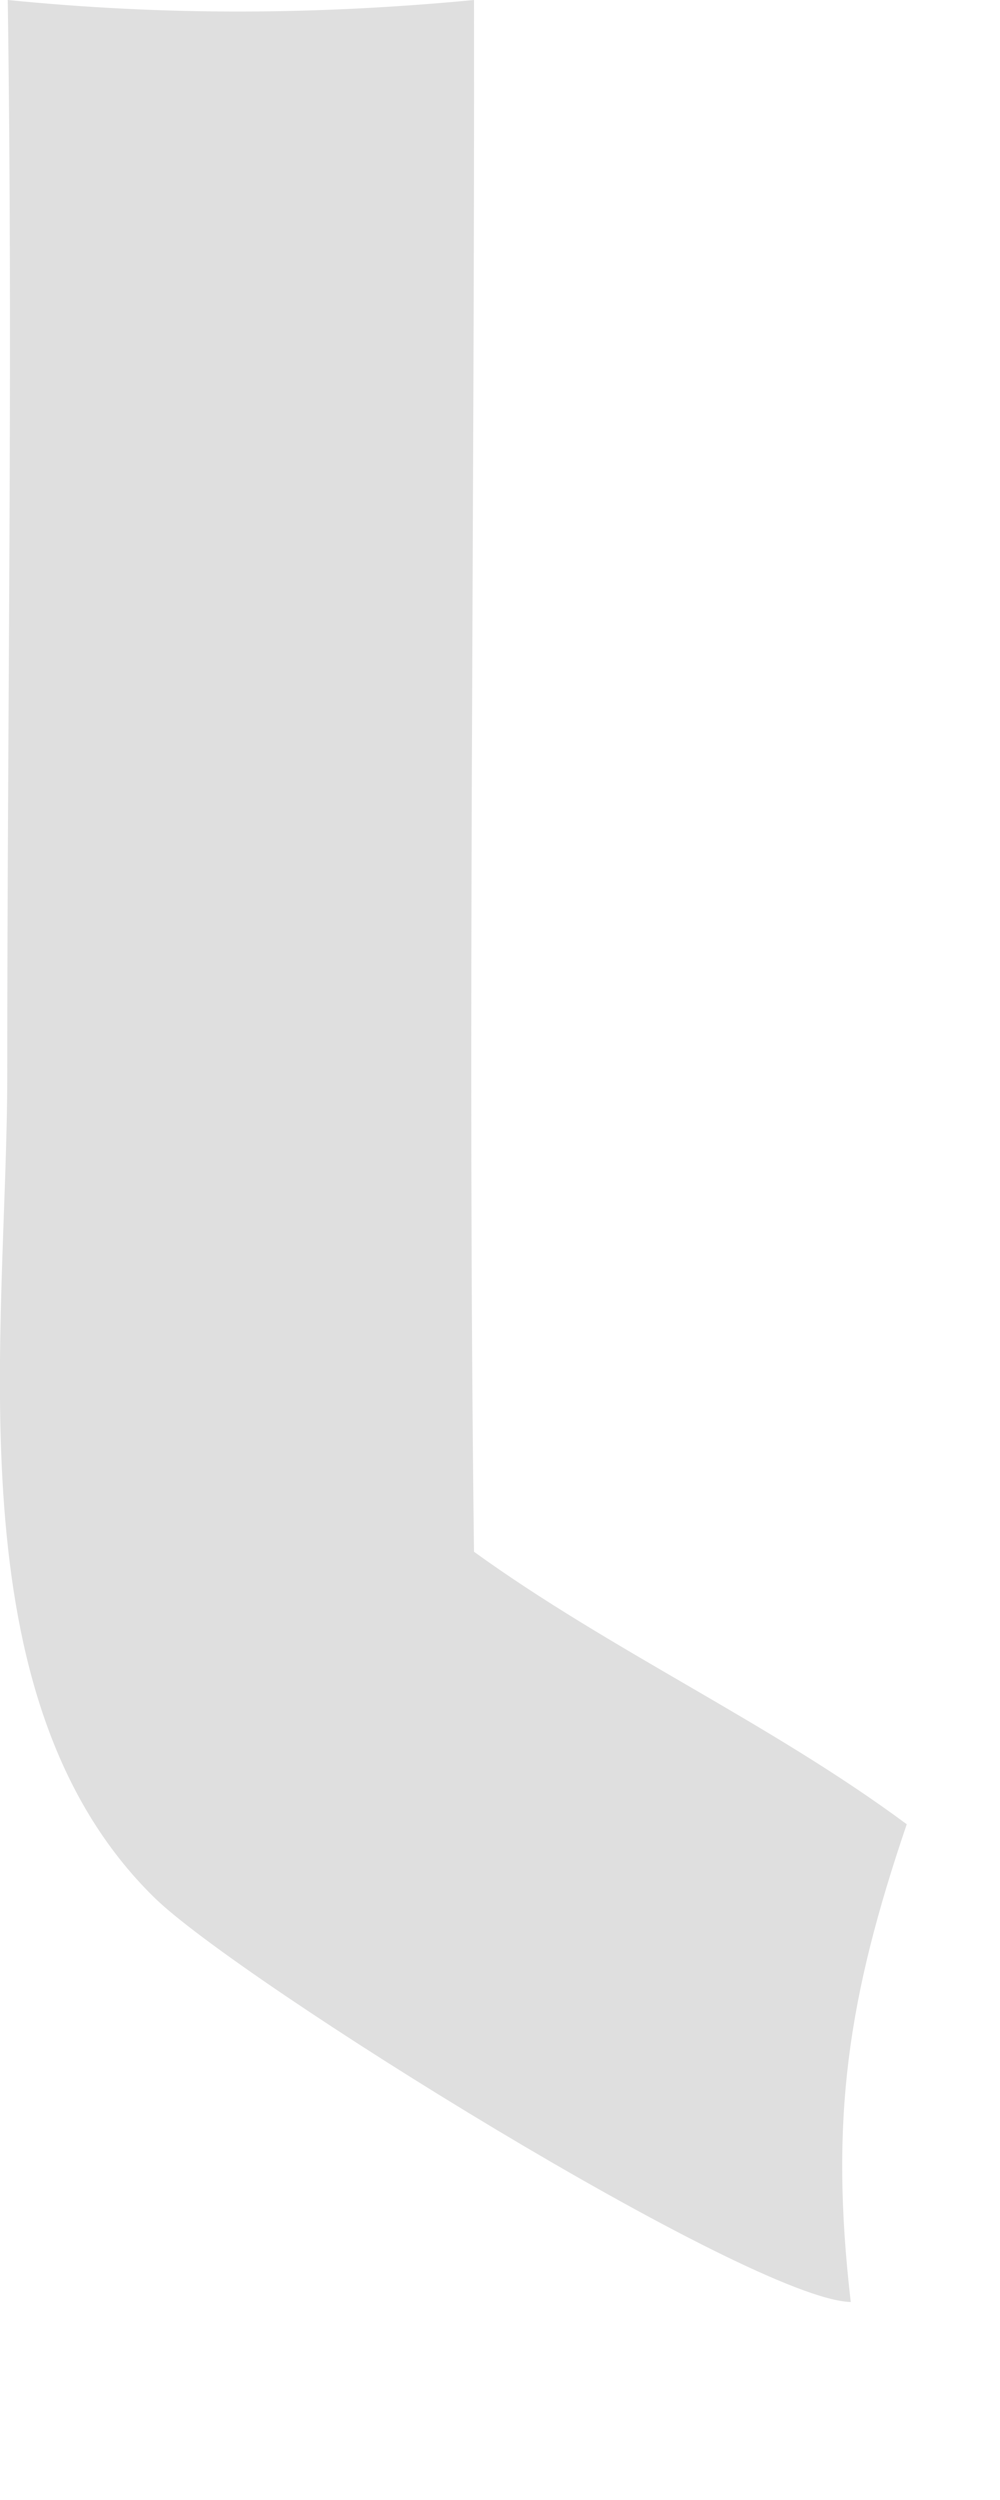 <?xml version="1.0" encoding="utf-8"?>
<svg xmlns="http://www.w3.org/2000/svg" fill="none" height="100%" overflow="visible" preserveAspectRatio="none" style="display: block;" viewBox="0 0 4 10" width="100%">
<g id="Vector" opacity="0.2" style="mix-blend-mode:luminosity">
<path d="M0.031 0C0.663 0.063 1.265 0.06 1.896 0C1.899 2.068 1.87 4.139 1.896 6.207C2.448 6.606 3.078 6.89 3.627 7.297C3.391 7.991 3.318 8.476 3.403 9.208C3.004 9.199 0.953 7.92 0.617 7.59C-0.199 6.79 0.029 5.327 0.029 4.299C0.029 2.867 0.052 1.432 0.031 0Z" fill="#60605E"/>
</g>
</svg>